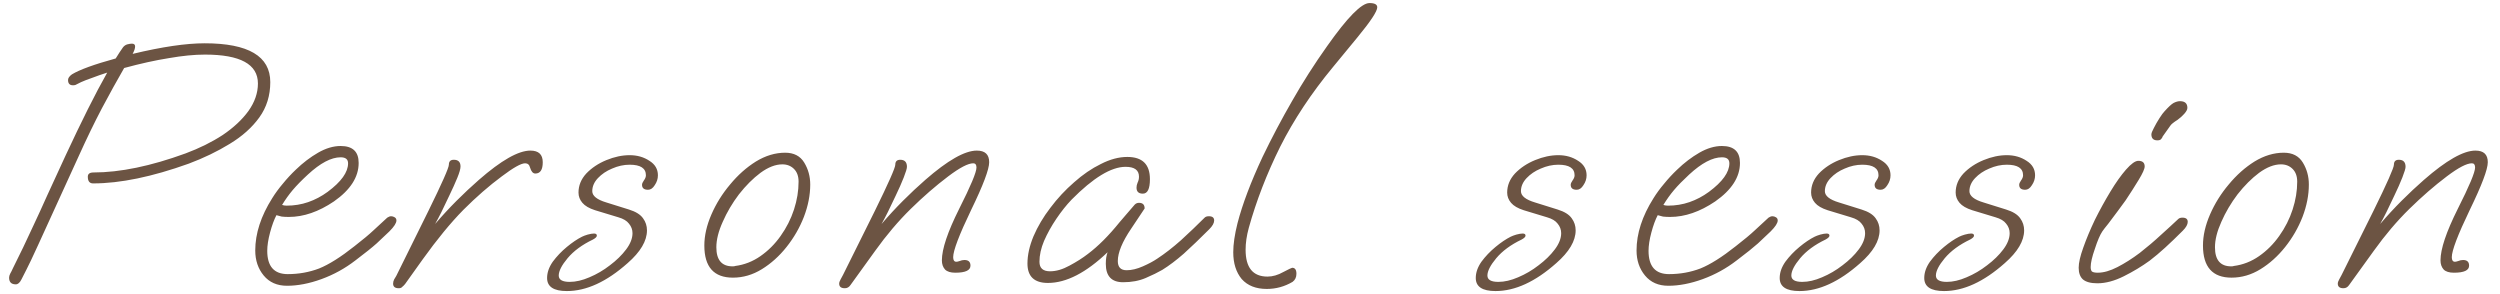 <svg width="170" height="20" viewBox="0 0 170 20" fill="none" xmlns="http://www.w3.org/2000/svg">
<path d="M1.075 19.336C0.771 19.336 0.619 19.184 0.619 18.88C0.619 18.8 0.643 18.712 0.691 18.616C0.755 18.504 0.819 18.376 0.883 18.232C1.123 17.752 1.355 17.28 1.579 16.816C1.803 16.352 2.043 15.84 2.299 15.28C2.571 14.704 2.875 14.04 3.211 13.288C3.563 12.536 3.979 11.632 4.459 10.576C5.003 9.408 5.507 8.36 5.971 7.432C6.435 6.504 6.875 5.672 7.291 4.936C6.939 5.048 6.595 5.168 6.259 5.296C5.939 5.408 5.691 5.504 5.515 5.584C5.323 5.68 5.195 5.744 5.131 5.776C5.083 5.792 5.027 5.8 4.963 5.8C4.739 5.8 4.627 5.68 4.627 5.44C4.627 5.312 4.715 5.184 4.891 5.056C5.419 4.736 6.411 4.376 7.867 3.976C8.043 3.688 8.211 3.432 8.371 3.208C8.451 3.112 8.547 3.048 8.659 3.016C8.787 2.984 8.891 2.968 8.971 2.968C9.115 2.968 9.187 3.032 9.187 3.16C9.187 3.288 9.131 3.456 9.019 3.664C11.019 3.184 12.651 2.944 13.915 2.944C16.891 2.944 18.379 3.824 18.379 5.584C18.379 6.496 18.131 7.296 17.635 7.984C17.139 8.672 16.467 9.272 15.619 9.784C14.787 10.296 13.859 10.744 12.835 11.128C10.339 12.024 8.171 12.472 6.331 12.472C6.091 12.472 5.971 12.32 5.971 12.016C5.971 11.824 6.099 11.728 6.355 11.728C8.163 11.728 10.251 11.296 12.619 10.432C13.563 10.08 14.403 9.664 15.139 9.184C15.875 8.688 16.459 8.144 16.891 7.552C17.323 6.944 17.539 6.32 17.539 5.68C17.539 4.368 16.339 3.712 13.939 3.712C13.219 3.712 12.403 3.792 11.491 3.952C10.579 4.096 9.563 4.32 8.443 4.624C7.963 5.456 7.459 6.368 6.931 7.36C6.419 8.336 5.899 9.408 5.371 10.576L2.587 16.672C2.459 16.944 2.299 17.288 2.107 17.704C1.915 18.104 1.699 18.536 1.459 19C1.347 19.224 1.219 19.336 1.075 19.336ZM19.517 19.432C18.845 19.432 18.317 19.2 17.933 18.736C17.549 18.272 17.357 17.704 17.357 17.032C17.357 15.88 17.741 14.696 18.509 13.48C18.717 13.144 18.957 12.816 19.229 12.496C19.501 12.16 19.797 11.84 20.117 11.536C20.597 11.072 21.101 10.688 21.629 10.384C22.157 10.08 22.669 9.928 23.165 9.928C23.981 9.928 24.389 10.312 24.389 11.08C24.389 12.04 23.829 12.912 22.709 13.696C21.669 14.4 20.645 14.752 19.637 14.752C19.461 14.752 19.301 14.744 19.157 14.728C19.029 14.696 18.909 14.664 18.797 14.632C18.637 14.936 18.493 15.328 18.365 15.808C18.237 16.288 18.173 16.704 18.173 17.056C18.173 18.112 18.637 18.64 19.565 18.64C20.317 18.64 21.029 18.512 21.701 18.256C22.373 17.984 23.173 17.48 24.101 16.744C24.677 16.296 25.109 15.936 25.397 15.664C25.685 15.392 25.997 15.104 26.333 14.8C26.429 14.736 26.517 14.704 26.597 14.704C26.677 14.704 26.757 14.728 26.837 14.776C26.917 14.824 26.957 14.896 26.957 14.992C26.957 15.168 26.797 15.416 26.477 15.736C26.205 15.992 25.917 16.264 25.613 16.552C25.309 16.824 24.829 17.208 24.173 17.704C23.469 18.248 22.701 18.672 21.869 18.976C21.037 19.28 20.253 19.432 19.517 19.432ZM19.493 13.984C20.005 13.984 20.493 13.904 20.957 13.744C21.421 13.584 21.861 13.352 22.277 13.048C23.205 12.36 23.669 11.712 23.669 11.104C23.669 10.832 23.501 10.696 23.165 10.696C22.525 10.696 21.781 11.088 20.933 11.872C20.517 12.256 20.173 12.608 19.901 12.928C19.645 13.232 19.405 13.568 19.181 13.936C19.277 13.968 19.381 13.984 19.493 13.984ZM27.115 19.6C26.859 19.6 26.731 19.496 26.731 19.288C26.731 19.192 26.755 19.096 26.803 19C26.867 18.904 26.915 18.824 26.947 18.76L29.131 14.344C30.059 12.456 30.523 11.408 30.523 11.2C30.523 10.976 30.635 10.864 30.859 10.864C31.163 10.864 31.315 11.016 31.315 11.32C31.315 11.48 31.243 11.736 31.099 12.088C30.955 12.44 30.771 12.848 30.547 13.312C30.163 14.144 29.843 14.784 29.587 15.232C30.067 14.672 30.555 14.144 31.051 13.648C31.547 13.152 32.051 12.68 32.563 12.232C34.083 10.904 35.251 10.24 36.067 10.24C36.627 10.24 36.907 10.504 36.907 11.032C36.907 11.544 36.739 11.8 36.403 11.8C36.243 11.8 36.123 11.664 36.043 11.392C35.995 11.2 35.883 11.104 35.707 11.104C35.435 11.104 34.907 11.4 34.123 11.992C33.259 12.632 32.387 13.392 31.507 14.272C30.643 15.152 29.723 16.272 28.747 17.632L27.547 19.312C27.483 19.392 27.419 19.456 27.355 19.504C27.307 19.568 27.227 19.6 27.115 19.6ZM38.546 19.792C37.65 19.792 37.202 19.496 37.202 18.904C37.202 18.536 37.33 18.168 37.586 17.8C37.858 17.432 38.178 17.096 38.546 16.792C38.914 16.488 39.258 16.256 39.578 16.096C39.674 16.048 39.802 16 39.962 15.952C40.138 15.904 40.282 15.88 40.394 15.88C40.522 15.88 40.586 15.928 40.586 16.024C40.586 16.104 40.498 16.192 40.322 16.288C39.586 16.64 39.01 17.064 38.594 17.56C38.194 18.04 37.994 18.432 37.994 18.736C37.994 19.024 38.242 19.168 38.738 19.168C39.154 19.168 39.602 19.064 40.082 18.856C40.578 18.648 41.042 18.376 41.474 18.04C41.922 17.704 42.29 17.344 42.578 16.96C42.866 16.576 43.01 16.208 43.01 15.856C43.01 15.616 42.93 15.4 42.77 15.208C42.626 15.016 42.386 14.872 42.05 14.776L40.466 14.296C40.066 14.168 39.778 14 39.602 13.792C39.426 13.584 39.338 13.352 39.338 13.096C39.338 12.616 39.514 12.184 39.866 11.8C40.234 11.416 40.69 11.112 41.234 10.888C41.778 10.664 42.306 10.552 42.818 10.552C43.33 10.552 43.778 10.68 44.162 10.936C44.546 11.176 44.738 11.504 44.738 11.92C44.738 12.16 44.666 12.384 44.522 12.592C44.394 12.8 44.242 12.904 44.066 12.904C43.794 12.904 43.658 12.792 43.658 12.568C43.658 12.488 43.698 12.392 43.778 12.28C43.874 12.152 43.922 12.032 43.922 11.92C43.922 11.44 43.554 11.2 42.818 11.2C42.418 11.2 42.018 11.288 41.618 11.464C41.234 11.624 40.914 11.84 40.658 12.112C40.402 12.384 40.274 12.68 40.274 13C40.274 13.32 40.594 13.576 41.234 13.768L42.77 14.248C43.234 14.392 43.554 14.592 43.73 14.848C43.906 15.088 43.994 15.36 43.994 15.664C43.994 16.384 43.554 17.128 42.674 17.896C41.25 19.16 39.874 19.792 38.546 19.792ZM49.84 18.88C48.544 18.88 47.895 18.152 47.895 16.696C47.895 16.024 48.056 15.32 48.376 14.584C48.696 13.848 49.12 13.168 49.648 12.544C50.175 11.904 50.76 11.384 51.4 10.984C52.056 10.584 52.719 10.384 53.392 10.384C53.983 10.384 54.416 10.608 54.688 11.056C54.959 11.504 55.096 12 55.096 12.544C55.096 13.264 54.952 14 54.663 14.752C54.376 15.488 53.983 16.168 53.487 16.792C52.992 17.416 52.431 17.92 51.807 18.304C51.184 18.688 50.528 18.88 49.84 18.88ZM49.816 18.112C49.911 18.112 49.968 18.104 49.983 18.088C50.608 18.008 51.184 17.784 51.712 17.416C52.239 17.048 52.696 16.592 53.08 16.048C53.48 15.488 53.783 14.888 53.992 14.248C54.2 13.608 54.303 12.976 54.303 12.352C54.303 11.984 54.2 11.696 53.992 11.488C53.783 11.28 53.52 11.176 53.2 11.176C52.736 11.176 52.239 11.368 51.712 11.752C51.2 12.136 50.712 12.624 50.248 13.216C49.8 13.808 49.431 14.432 49.144 15.088C48.855 15.728 48.712 16.304 48.712 16.816C48.712 17.68 49.08 18.112 49.816 18.112ZM57.448 19.6C57.192 19.6 57.064 19.496 57.064 19.288C57.064 19.208 57.096 19.112 57.16 19C57.224 18.872 57.28 18.768 57.328 18.688L59.488 14.344C60.416 12.456 60.88 11.408 60.88 11.2C60.88 10.976 60.992 10.864 61.216 10.864C61.52 10.864 61.672 11.024 61.672 11.344C61.672 11.456 61.6 11.696 61.456 12.064C61.312 12.432 61.128 12.848 60.904 13.312C60.52 14.144 60.2 14.784 59.944 15.232C60.424 14.672 60.912 14.144 61.408 13.648C61.904 13.152 62.408 12.68 62.92 12.232C64.44 10.904 65.608 10.24 66.424 10.24C66.984 10.24 67.264 10.504 67.264 11.032C67.264 11.512 66.856 12.592 66.04 14.272C65.224 15.968 64.816 17.04 64.816 17.488C64.816 17.696 64.888 17.8 65.032 17.8C65.08 17.8 65.152 17.784 65.248 17.752C65.36 17.704 65.472 17.68 65.584 17.68C65.856 17.68 65.992 17.808 65.992 18.064C65.992 18.384 65.648 18.544 64.96 18.544C64.64 18.544 64.408 18.472 64.264 18.328C64.12 18.168 64.048 17.96 64.048 17.704C64.048 16.936 64.44 15.768 65.224 14.2C66.008 12.648 66.4 11.712 66.4 11.392C66.4 11.2 66.328 11.104 66.184 11.104C65.832 11.104 65.264 11.4 64.48 11.992C63.632 12.632 62.784 13.368 61.936 14.2C61.088 15.032 60.28 15.984 59.512 17.056L57.832 19.384C57.736 19.528 57.608 19.6 57.448 19.6ZM71.259 19.24C70.331 19.24 69.867 18.8 69.867 17.92C69.867 17.344 70.003 16.728 70.275 16.072C70.563 15.4 70.947 14.752 71.427 14.128C71.907 13.488 72.443 12.912 73.035 12.4C73.627 11.872 74.235 11.456 74.859 11.152C75.483 10.832 76.083 10.672 76.659 10.672C77.683 10.672 78.195 11.176 78.195 12.184C78.195 12.84 78.035 13.168 77.715 13.168C77.427 13.168 77.283 13.032 77.283 12.76C77.283 12.648 77.307 12.536 77.355 12.424C77.419 12.296 77.451 12.16 77.451 12.016C77.451 11.568 77.147 11.344 76.539 11.344C75.563 11.344 74.339 12.088 72.867 13.576C72.515 13.944 72.171 14.376 71.835 14.872C71.499 15.368 71.219 15.872 70.995 16.384C70.787 16.88 70.683 17.352 70.683 17.8C70.683 18.232 70.923 18.448 71.403 18.448C71.819 18.448 72.259 18.32 72.723 18.064C73.203 17.808 73.619 17.544 73.971 17.272C74.675 16.744 75.395 16.024 76.131 15.112C76.243 14.984 76.387 14.816 76.563 14.608C76.739 14.4 76.939 14.168 77.163 13.912C77.243 13.832 77.339 13.792 77.451 13.792C77.707 13.792 77.835 13.92 77.835 14.176L76.923 15.544C76.315 16.44 76.011 17.176 76.011 17.752C76.011 18.168 76.211 18.376 76.611 18.376C76.947 18.376 77.315 18.288 77.715 18.112C78.115 17.936 78.443 17.76 78.699 17.584C79.211 17.248 79.747 16.832 80.307 16.336C80.867 15.824 81.403 15.312 81.915 14.8C81.979 14.736 82.075 14.704 82.203 14.704C82.443 14.704 82.563 14.8 82.563 14.992C82.563 15.168 82.451 15.368 82.227 15.592C81.587 16.232 81.011 16.784 80.499 17.248C79.987 17.696 79.499 18.064 79.035 18.352C78.731 18.528 78.355 18.712 77.907 18.904C77.459 19.096 76.947 19.192 76.371 19.192C75.587 19.192 75.195 18.776 75.195 17.944C75.195 17.624 75.235 17.36 75.315 17.152C73.859 18.544 72.507 19.24 71.259 19.24ZM86.141 19.648C85.405 19.648 84.837 19.424 84.437 18.976C84.053 18.512 83.861 17.904 83.861 17.152C83.861 16.608 83.957 15.952 84.149 15.184C84.485 13.888 85.053 12.384 85.853 10.672C86.477 9.376 87.149 8.104 87.869 6.856C88.589 5.592 89.381 4.352 90.245 3.136C91.621 1.184 92.581 0.208 93.125 0.208C93.477 0.208 93.653 0.304 93.653 0.496C93.653 0.768 93.205 1.448 92.309 2.536L90.629 4.576C89.173 6.336 87.981 8.136 87.053 9.976C86.141 11.816 85.429 13.656 84.917 15.496C84.773 16.024 84.701 16.52 84.701 16.984C84.701 18.2 85.197 18.808 86.189 18.808C86.541 18.808 86.901 18.704 87.269 18.496C87.637 18.304 87.837 18.208 87.869 18.208C88.061 18.208 88.157 18.344 88.157 18.616C88.157 18.856 88.069 19.04 87.893 19.168C87.349 19.488 86.765 19.648 86.141 19.648ZM101.696 19.792C100.8 19.792 100.352 19.496 100.352 18.904C100.352 18.536 100.48 18.168 100.736 17.8C101.008 17.432 101.328 17.096 101.696 16.792C102.064 16.488 102.408 16.256 102.728 16.096C102.824 16.048 102.952 16 103.112 15.952C103.288 15.904 103.432 15.88 103.544 15.88C103.672 15.88 103.736 15.928 103.736 16.024C103.736 16.104 103.648 16.192 103.472 16.288C102.736 16.64 102.16 17.064 101.744 17.56C101.344 18.04 101.144 18.432 101.144 18.736C101.144 19.024 101.392 19.168 101.888 19.168C102.304 19.168 102.752 19.064 103.232 18.856C103.728 18.648 104.192 18.376 104.624 18.04C105.072 17.704 105.44 17.344 105.728 16.96C106.016 16.576 106.16 16.208 106.16 15.856C106.16 15.616 106.08 15.4 105.92 15.208C105.776 15.016 105.536 14.872 105.2 14.776L103.616 14.296C103.216 14.168 102.928 14 102.752 13.792C102.576 13.584 102.488 13.352 102.488 13.096C102.488 12.616 102.664 12.184 103.016 11.8C103.384 11.416 103.84 11.112 104.384 10.888C104.928 10.664 105.456 10.552 105.968 10.552C106.48 10.552 106.928 10.68 107.312 10.936C107.696 11.176 107.888 11.504 107.888 11.92C107.888 12.16 107.816 12.384 107.672 12.592C107.544 12.8 107.392 12.904 107.216 12.904C106.944 12.904 106.808 12.792 106.808 12.568C106.808 12.488 106.848 12.392 106.928 12.28C107.024 12.152 107.072 12.032 107.072 11.92C107.072 11.44 106.704 11.2 105.968 11.2C105.568 11.2 105.168 11.288 104.768 11.464C104.384 11.624 104.064 11.84 103.808 12.112C103.552 12.384 103.424 12.68 103.424 13C103.424 13.32 103.744 13.576 104.384 13.768L105.92 14.248C106.384 14.392 106.704 14.592 106.88 14.848C107.056 15.088 107.144 15.36 107.144 15.664C107.144 16.384 106.704 17.128 105.824 17.896C104.4 19.16 103.024 19.792 101.696 19.792ZM113.445 19.432C112.773 19.432 112.245 19.2 111.861 18.736C111.477 18.272 111.285 17.704 111.285 17.032C111.285 15.88 111.669 14.696 112.437 13.48C112.645 13.144 112.885 12.816 113.157 12.496C113.429 12.16 113.725 11.84 114.045 11.536C114.525 11.072 115.029 10.688 115.557 10.384C116.085 10.08 116.597 9.928 117.093 9.928C117.909 9.928 118.317 10.312 118.317 11.08C118.317 12.04 117.757 12.912 116.637 13.696C115.597 14.4 114.573 14.752 113.565 14.752C113.389 14.752 113.229 14.744 113.085 14.728C112.957 14.696 112.837 14.664 112.725 14.632C112.565 14.936 112.421 15.328 112.293 15.808C112.165 16.288 112.101 16.704 112.101 17.056C112.101 18.112 112.565 18.64 113.493 18.64C114.245 18.64 114.957 18.512 115.629 18.256C116.301 17.984 117.101 17.48 118.029 16.744C118.605 16.296 119.037 15.936 119.325 15.664C119.613 15.392 119.925 15.104 120.261 14.8C120.357 14.736 120.445 14.704 120.525 14.704C120.605 14.704 120.685 14.728 120.765 14.776C120.845 14.824 120.885 14.896 120.885 14.992C120.885 15.168 120.725 15.416 120.405 15.736C120.133 15.992 119.845 16.264 119.541 16.552C119.237 16.824 118.757 17.208 118.101 17.704C117.397 18.248 116.629 18.672 115.797 18.976C114.965 19.28 114.181 19.432 113.445 19.432ZM113.421 13.984C113.933 13.984 114.421 13.904 114.885 13.744C115.349 13.584 115.789 13.352 116.205 13.048C117.133 12.36 117.597 11.712 117.597 11.104C117.597 10.832 117.429 10.696 117.093 10.696C116.453 10.696 115.709 11.088 114.861 11.872C114.445 12.256 114.101 12.608 113.829 12.928C113.573 13.232 113.333 13.568 113.109 13.936C113.205 13.968 113.309 13.984 113.421 13.984ZM122.363 19.792C121.467 19.792 121.019 19.496 121.019 18.904C121.019 18.536 121.147 18.168 121.403 17.8C121.675 17.432 121.995 17.096 122.363 16.792C122.731 16.488 123.075 16.256 123.395 16.096C123.491 16.048 123.619 16 123.779 15.952C123.955 15.904 124.099 15.88 124.211 15.88C124.339 15.88 124.403 15.928 124.403 16.024C124.403 16.104 124.315 16.192 124.139 16.288C123.403 16.64 122.827 17.064 122.411 17.56C122.011 18.04 121.811 18.432 121.811 18.736C121.811 19.024 122.059 19.168 122.555 19.168C122.971 19.168 123.419 19.064 123.899 18.856C124.395 18.648 124.859 18.376 125.291 18.04C125.739 17.704 126.107 17.344 126.395 16.96C126.683 16.576 126.827 16.208 126.827 15.856C126.827 15.616 126.747 15.4 126.587 15.208C126.443 15.016 126.203 14.872 125.867 14.776L124.283 14.296C123.883 14.168 123.595 14 123.419 13.792C123.243 13.584 123.155 13.352 123.155 13.096C123.155 12.616 123.331 12.184 123.683 11.8C124.051 11.416 124.507 11.112 125.051 10.888C125.595 10.664 126.123 10.552 126.635 10.552C127.147 10.552 127.595 10.68 127.979 10.936C128.363 11.176 128.555 11.504 128.555 11.92C128.555 12.16 128.483 12.384 128.339 12.592C128.211 12.8 128.059 12.904 127.883 12.904C127.611 12.904 127.475 12.792 127.475 12.568C127.475 12.488 127.515 12.392 127.595 12.28C127.691 12.152 127.739 12.032 127.739 11.92C127.739 11.44 127.371 11.2 126.635 11.2C126.235 11.2 125.835 11.288 125.435 11.464C125.051 11.624 124.731 11.84 124.475 12.112C124.219 12.384 124.091 12.68 124.091 13C124.091 13.32 124.411 13.576 125.051 13.768L126.587 14.248C127.051 14.392 127.371 14.592 127.547 14.848C127.723 15.088 127.811 15.36 127.811 15.664C127.811 16.384 127.371 17.128 126.491 17.896C125.067 19.16 123.691 19.792 122.363 19.792ZM132.193 19.792C131.297 19.792 130.849 19.496 130.849 18.904C130.849 18.536 130.977 18.168 131.233 17.8C131.505 17.432 131.825 17.096 132.193 16.792C132.561 16.488 132.905 16.256 133.225 16.096C133.321 16.048 133.449 16 133.609 15.952C133.785 15.904 133.929 15.88 134.041 15.88C134.169 15.88 134.233 15.928 134.233 16.024C134.233 16.104 134.145 16.192 133.969 16.288C133.233 16.64 132.657 17.064 132.241 17.56C131.841 18.04 131.641 18.432 131.641 18.736C131.641 19.024 131.889 19.168 132.385 19.168C132.801 19.168 133.249 19.064 133.729 18.856C134.225 18.648 134.689 18.376 135.121 18.04C135.569 17.704 135.937 17.344 136.225 16.96C136.513 16.576 136.657 16.208 136.657 15.856C136.657 15.616 136.577 15.4 136.417 15.208C136.273 15.016 136.033 14.872 135.697 14.776L134.113 14.296C133.713 14.168 133.425 14 133.249 13.792C133.073 13.584 132.985 13.352 132.985 13.096C132.985 12.616 133.161 12.184 133.513 11.8C133.881 11.416 134.337 11.112 134.881 10.888C135.425 10.664 135.953 10.552 136.465 10.552C136.977 10.552 137.425 10.68 137.809 10.936C138.193 11.176 138.385 11.504 138.385 11.92C138.385 12.16 138.313 12.384 138.169 12.592C138.041 12.8 137.889 12.904 137.713 12.904C137.441 12.904 137.305 12.792 137.305 12.568C137.305 12.488 137.345 12.392 137.425 12.28C137.521 12.152 137.569 12.032 137.569 11.92C137.569 11.44 137.201 11.2 136.465 11.2C136.065 11.2 135.665 11.288 135.265 11.464C134.881 11.624 134.561 11.84 134.305 12.112C134.049 12.384 133.921 12.68 133.921 13C133.921 13.32 134.241 13.576 134.881 13.768L136.417 14.248C136.881 14.392 137.201 14.592 137.377 14.848C137.553 15.088 137.641 15.36 137.641 15.664C137.641 16.384 137.201 17.128 136.321 17.896C134.897 19.16 133.521 19.792 132.193 19.792ZM146.702 9.544C146.43 9.544 146.294 9.408 146.294 9.136C146.294 9.056 146.35 8.912 146.462 8.704C146.574 8.48 146.702 8.256 146.846 8.032C146.99 7.808 147.102 7.656 147.182 7.576C147.454 7.272 147.662 7.08 147.806 7C147.966 6.92 148.11 6.88 148.238 6.88C148.574 6.88 148.742 7.032 148.742 7.336C148.742 7.448 148.67 7.584 148.526 7.744C148.398 7.888 148.246 8.024 148.07 8.152C147.814 8.312 147.654 8.44 147.59 8.536L147.062 9.28C147.046 9.344 147.006 9.408 146.942 9.472C146.894 9.52 146.814 9.544 146.702 9.544ZM142.622 19.264C142.174 19.264 141.846 19.176 141.638 19C141.446 18.824 141.35 18.56 141.35 18.208C141.35 17.872 141.454 17.416 141.662 16.84C141.87 16.248 142.134 15.616 142.454 14.944C142.79 14.272 143.142 13.632 143.51 13.024C143.878 12.416 144.23 11.92 144.566 11.536C144.918 11.136 145.198 10.936 145.406 10.936C145.694 10.936 145.838 11.064 145.838 11.32C145.838 11.48 145.702 11.784 145.43 12.232C145.158 12.68 144.862 13.144 144.542 13.624C144.414 13.8 144.238 14.04 144.014 14.344C143.79 14.648 143.574 14.936 143.366 15.208C143.158 15.464 143.022 15.64 142.958 15.736C142.798 15.976 142.63 16.368 142.454 16.912C142.262 17.456 142.166 17.872 142.166 18.16C142.166 18.288 142.19 18.384 142.238 18.448C142.302 18.512 142.438 18.544 142.646 18.544C143.046 18.544 143.494 18.416 143.99 18.16C144.486 17.904 144.99 17.584 145.502 17.2C146.014 16.8 146.494 16.392 146.942 15.976C147.406 15.56 147.798 15.2 148.118 14.896C148.182 14.832 148.278 14.8 148.406 14.8C148.646 14.8 148.766 14.896 148.766 15.088C148.766 15.264 148.654 15.464 148.43 15.688C147.998 16.12 147.598 16.504 147.23 16.84C146.862 17.176 146.51 17.472 146.174 17.728C145.646 18.112 145.062 18.464 144.422 18.784C143.782 19.104 143.182 19.264 142.622 19.264ZM151.746 18.88C150.45 18.88 149.802 18.152 149.802 16.696C149.802 16.024 149.962 15.32 150.282 14.584C150.602 13.848 151.026 13.168 151.554 12.544C152.082 11.904 152.666 11.384 153.306 10.984C153.962 10.584 154.626 10.384 155.298 10.384C155.89 10.384 156.322 10.608 156.594 11.056C156.866 11.504 157.002 12 157.002 12.544C157.002 13.264 156.858 14 156.57 14.752C156.282 15.488 155.89 16.168 155.394 16.792C154.898 17.416 154.338 17.92 153.714 18.304C153.09 18.688 152.434 18.88 151.746 18.88ZM151.722 18.112C151.818 18.112 151.874 18.104 151.89 18.088C152.514 18.008 153.09 17.784 153.618 17.416C154.146 17.048 154.602 16.592 154.986 16.048C155.386 15.488 155.69 14.888 155.898 14.248C156.106 13.608 156.21 12.976 156.21 12.352C156.21 11.984 156.106 11.696 155.898 11.488C155.69 11.28 155.426 11.176 155.106 11.176C154.642 11.176 154.146 11.368 153.618 11.752C153.106 12.136 152.618 12.624 152.154 13.216C151.706 13.808 151.338 14.432 151.05 15.088C150.762 15.728 150.618 16.304 150.618 16.816C150.618 17.68 150.986 18.112 151.722 18.112ZM159.354 19.6C159.098 19.6 158.97 19.496 158.97 19.288C158.97 19.208 159.002 19.112 159.066 19C159.13 18.872 159.186 18.768 159.234 18.688L161.394 14.344C162.322 12.456 162.786 11.408 162.786 11.2C162.786 10.976 162.898 10.864 163.122 10.864C163.426 10.864 163.578 11.024 163.578 11.344C163.578 11.456 163.506 11.696 163.362 12.064C163.218 12.432 163.034 12.848 162.81 13.312C162.426 14.144 162.106 14.784 161.85 15.232C162.33 14.672 162.818 14.144 163.314 13.648C163.81 13.152 164.314 12.68 164.826 12.232C166.346 10.904 167.514 10.24 168.33 10.24C168.89 10.24 169.17 10.504 169.17 11.032C169.17 11.512 168.762 12.592 167.946 14.272C167.13 15.968 166.722 17.04 166.722 17.488C166.722 17.696 166.794 17.8 166.938 17.8C166.986 17.8 167.058 17.784 167.154 17.752C167.266 17.704 167.378 17.68 167.49 17.68C167.762 17.68 167.898 17.808 167.898 18.064C167.898 18.384 167.554 18.544 166.866 18.544C166.546 18.544 166.314 18.472 166.17 18.328C166.026 18.168 165.954 17.96 165.954 17.704C165.954 16.936 166.346 15.768 167.13 14.2C167.914 12.648 168.306 11.712 168.306 11.392C168.306 11.2 168.234 11.104 168.09 11.104C167.738 11.104 167.17 11.4 166.386 11.992C165.538 12.632 164.69 13.368 163.842 14.2C162.994 15.032 162.186 15.984 161.418 17.056L159.738 19.384C159.642 19.528 159.514 19.6 159.354 19.6Z" fill="#6C5443"/>
</svg>
